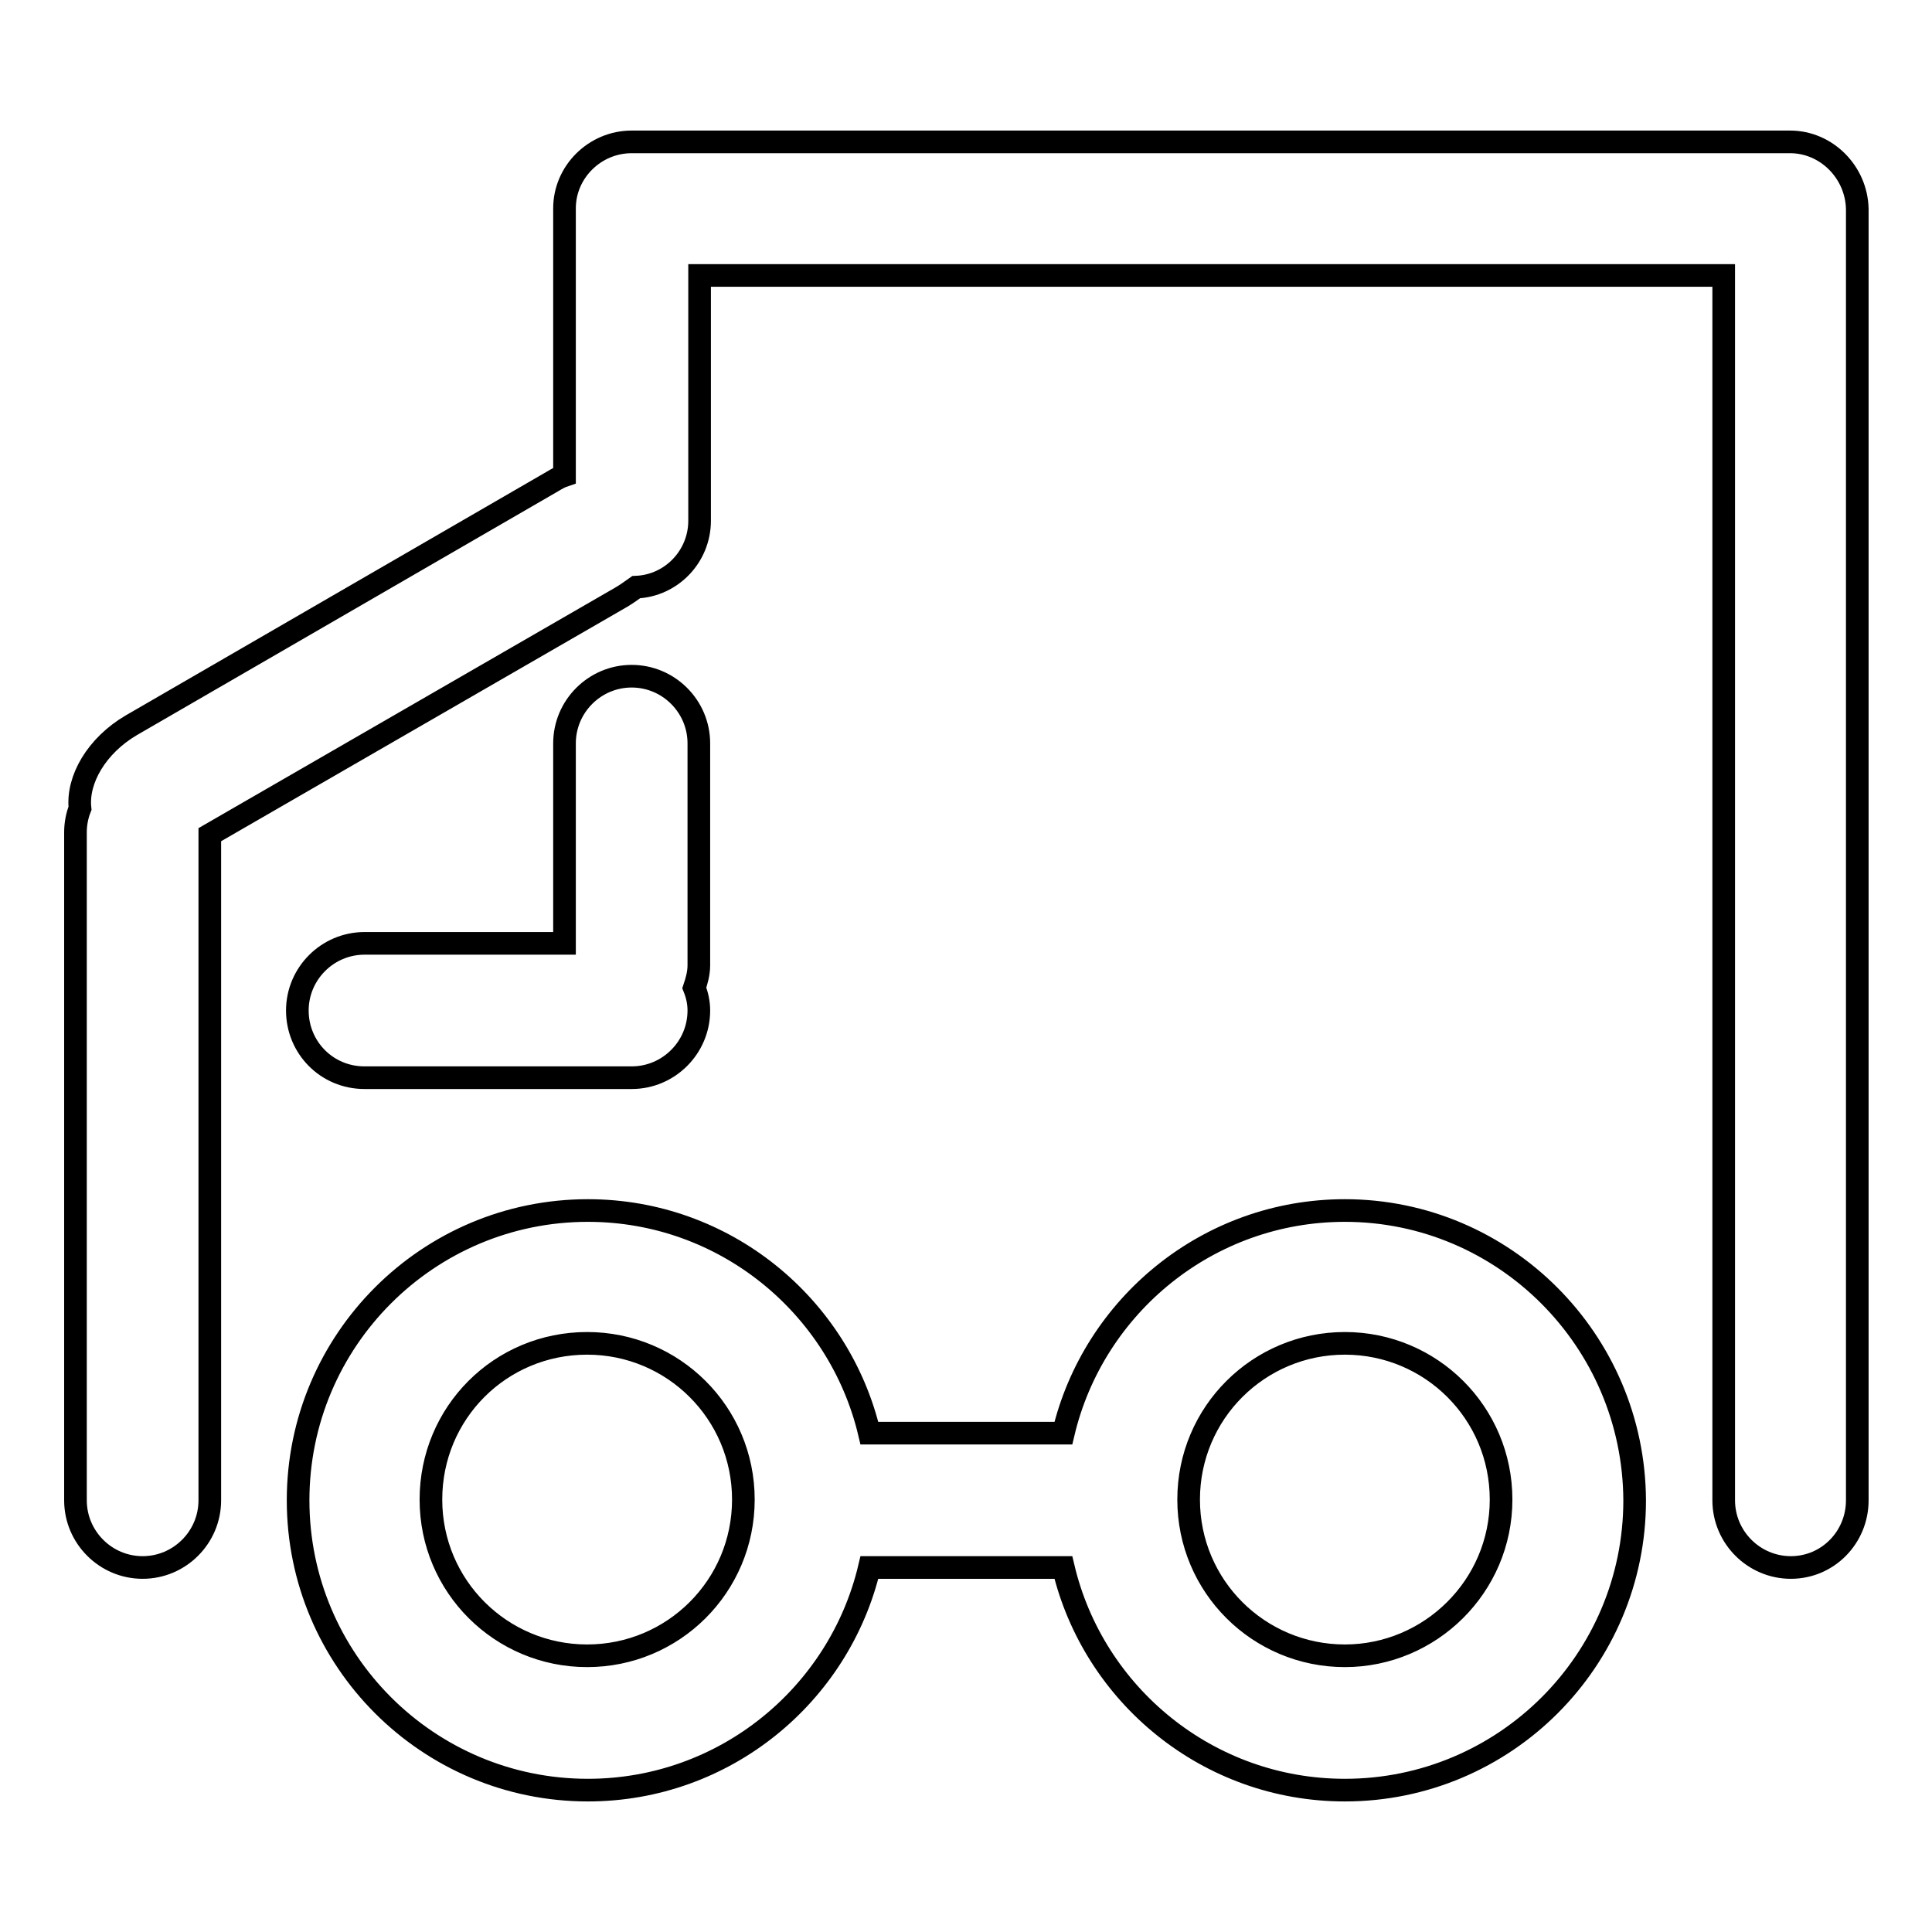 <?xml version="1.0" encoding="utf-8"?>
<!-- Svg Vector Icons : http://www.onlinewebfonts.com/icon -->
<!DOCTYPE svg PUBLIC "-//W3C//DTD SVG 1.1//EN" "http://www.w3.org/Graphics/SVG/1.1/DTD/svg11.dtd">
<svg version="1.1" xmlns="http://www.w3.org/2000/svg" xmlns:xlink="http://www.w3.org/1999/xlink" x="0px" y="0px" viewBox="0 0 256 256" enable-background="new 0 0 256 256" xml:space="preserve">
<g><g><path stroke-width="3" fill-opacity="0" stroke="#000000"  d="M237.2,18.8H83.7c-4.9,0-8.9,4-8.9,8.8v35.4c-0.6,0.2-1.1,0.5-1.6,0.8L17.4,96.1c-4.6,2.7-7.2,7.2-6.8,11c-0.4,1-0.6,2.1-0.6,3.2v88.5c0,4.9,4,8.9,8.9,8.9c4.9,0,8.9-4,8.9-8.9v-88.2l54.4-31.4c0.7-0.4,1.4-0.9,2.1-1.4c4.7-0.2,8.4-4.1,8.4-8.8V36.5h135.7v162.3c0,4.9,4,8.9,8.9,8.9s8.8-4,8.8-8.9V27.7C246,22.8,242,18.8,237.2,18.8z M178.2,160.4c-18.1,0-33.3,12.6-37.3,29.5h-25.7c-4-16.9-19.2-29.5-37.3-29.5c-21.2,0-38.4,17.2-38.4,38.4s17.2,38.4,38.4,38.4c18.1,0,33.3-12.6,37.3-29.5h25.7c4,16.9,19.2,29.5,37.3,29.5c21.2,0,38.4-17.2,38.4-38.4C216.5,177.6,199.3,160.4,178.2,160.4z M77.8,219.4c-11.4,0-20.7-9.2-20.7-20.7s9.2-20.7,20.7-20.7c11.4,0,20.7,9.2,20.7,20.7S89.2,219.4,77.8,219.4z M178.2,219.4c-11.4,0-20.7-9.2-20.7-20.7s9.3-20.7,20.7-20.7c11.4,0,20.7,9.2,20.7,20.7S189.5,219.4,178.2,219.4z M92.6,98.5c0-4.9-4-8.9-8.9-8.9c-4.9,0-8.9,4-8.9,8.9V125H48.3c-4.9,0-8.9,4-8.9,8.9c0,4.9,3.9,8.9,8.9,8.9h35.4c4.9,0,8.9-4,8.9-8.9c0-1-0.2-2-0.6-3c0.3-0.9,0.6-1.9,0.6-3L92.6,98.5L92.6,98.5z"/></g></g>
</svg>